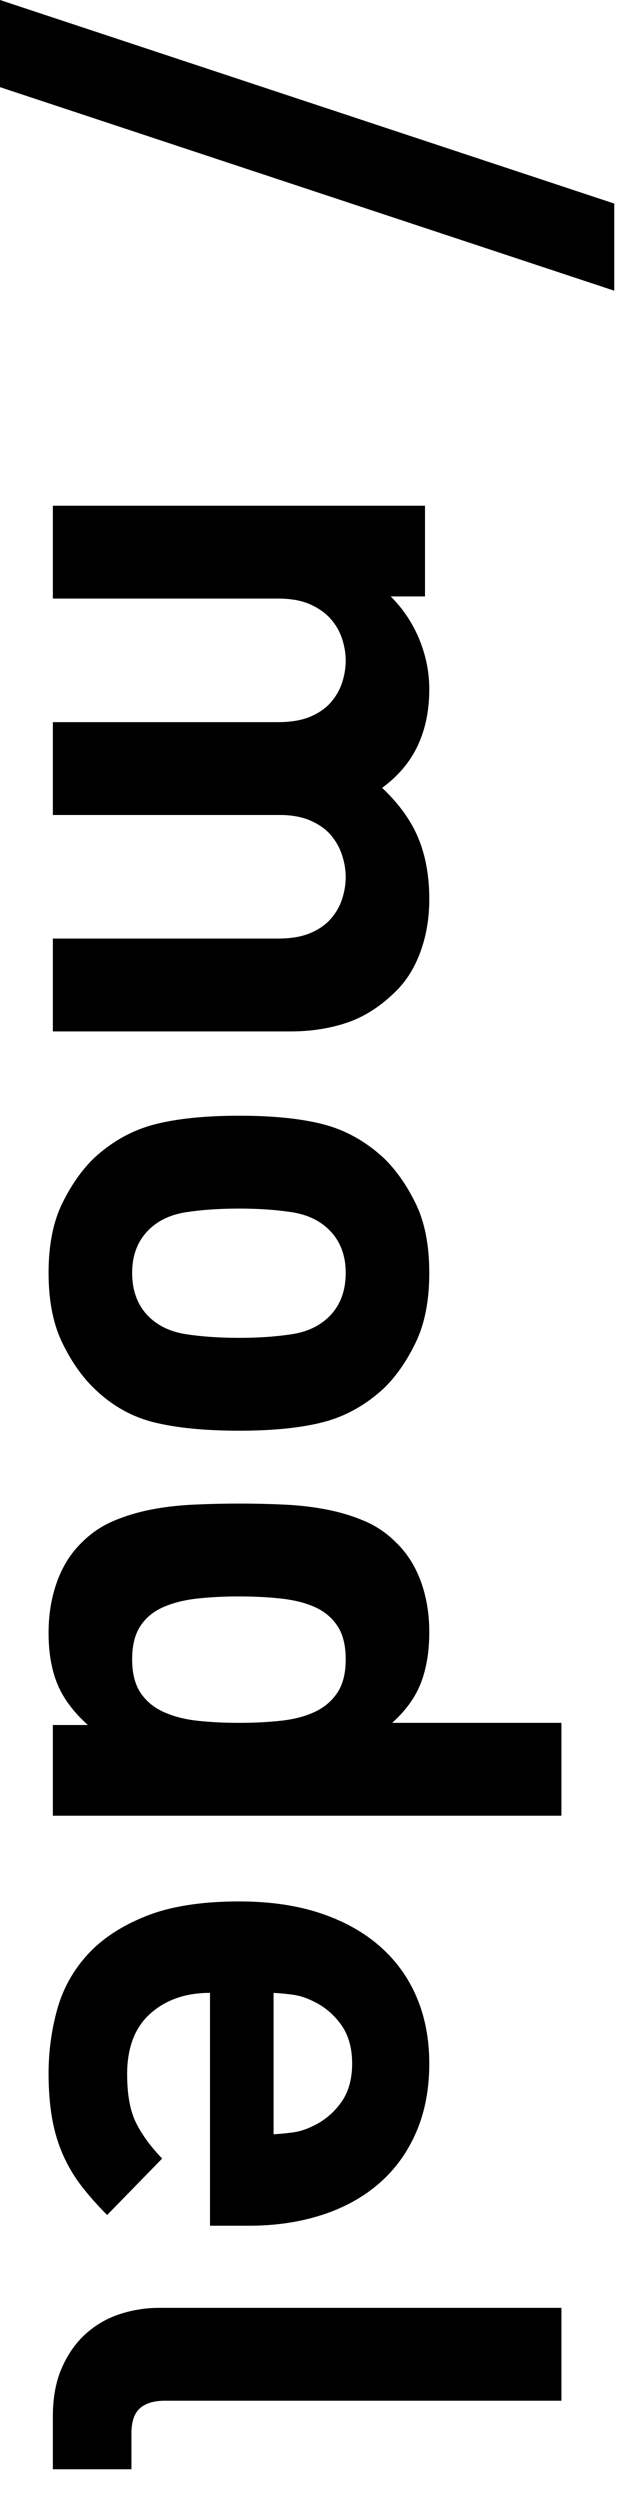 <?xml version="1.0" encoding="UTF-8"?>
<svg width="14px" height="56px" viewBox="0 0 14 56" version="1.1" xmlns="http://www.w3.org/2000/svg" xmlns:xlink="http://www.w3.org/1999/xlink">
    <!-- Generator: Sketch 49 (51002) - http://www.bohemiancoding.com/sketch -->
    <title>person_1_title</title>
    <desc>Created with Sketch.</desc>
    <defs></defs>
    <g id="デザインデータ" stroke="none" stroke-width="1" fill="none" fill-rule="evenodd">
        <g id="pc_comming_soon" transform="translate(-922, -890)" fill="#000000">
            <g id="1" transform="translate(189, 768)">
                <path d="M714.176,156.536 L712.224,156.536 L716.784,142.776 L718.736,142.776 L714.176,156.536 Z M733.248,155.352 L733.248,150.312 C733.248,150.024 733.208,149.784 733.128,149.592 C733.048,149.4 732.941,149.245 732.808,149.128 C732.675,149.011 732.525,148.925 732.36,148.872 C732.195,148.819 732.032,148.792 731.872,148.792 C731.712,148.792 731.549,148.819 731.384,148.872 C731.219,148.925 731.069,149.008 730.936,149.12 C730.803,149.232 730.693,149.384 730.608,149.576 C730.523,149.768 730.48,149.997 730.48,150.264 L730.48,155.352 L728.4,155.352 L728.4,150.312 C728.4,150.024 728.36,149.784 728.28,149.592 C728.2,149.4 728.093,149.245 727.96,149.128 C727.827,149.011 727.677,148.925 727.512,148.872 C727.347,148.819 727.184,148.792 727.024,148.792 C726.864,148.792 726.701,148.819 726.536,148.872 C726.371,148.925 726.221,149.011 726.088,149.128 C725.955,149.245 725.845,149.4 725.76,149.592 C725.675,149.784 725.632,150.024 725.632,150.312 L725.632,155.352 L723.552,155.352 L723.552,147.016 L725.584,147.016 L725.584,147.784 C725.861,147.507 726.181,147.293 726.544,147.144 C726.907,146.995 727.28,146.92 727.664,146.92 C728.133,146.92 728.552,147.005 728.92,147.176 C729.288,147.347 729.605,147.613 729.872,147.976 C730.224,147.603 730.597,147.333 730.992,147.168 C731.387,147.003 731.845,146.92 732.368,146.92 C732.784,146.92 733.171,146.984 733.528,147.112 C733.885,147.24 734.181,147.421 734.416,147.656 C734.757,147.997 734.995,148.363 735.128,148.752 C735.261,149.141 735.328,149.565 735.328,150.024 L735.328,155.352 L733.248,155.352 Z M744.272,151.176 C744.272,151.933 744.211,152.565 744.088,153.072 C743.965,153.579 743.712,154.029 743.328,154.424 C743.061,154.701 742.717,154.941 742.296,155.144 C741.875,155.347 741.355,155.448 740.736,155.448 C740.117,155.448 739.6,155.347 739.184,155.144 C738.768,154.941 738.427,154.701 738.16,154.424 C737.787,154.019 737.536,153.565 737.408,153.064 C737.28,152.563 737.216,151.933 737.216,151.176 C737.216,150.419 737.28,149.792 737.408,149.296 C737.536,148.8 737.787,148.349 738.16,147.944 C738.427,147.667 738.768,147.427 739.184,147.224 C739.6,147.021 740.117,146.92 740.736,146.92 C741.355,146.92 741.875,147.021 742.296,147.224 C742.717,147.427 743.061,147.667 743.328,147.944 C743.701,148.349 743.952,148.8 744.08,149.296 C744.208,149.792 744.272,150.419 744.272,151.176 Z M742.192,151.176 C742.192,150.749 742.165,150.36 742.112,150.008 C742.059,149.656 741.925,149.373 741.712,149.16 C741.467,148.915 741.141,148.792 740.736,148.792 C740.341,148.792 740.021,148.915 739.776,149.16 C739.563,149.373 739.429,149.656 739.376,150.008 C739.323,150.36 739.296,150.749 739.296,151.176 C739.296,151.613 739.323,152.008 739.376,152.36 C739.429,152.712 739.563,152.995 739.776,153.208 C740.021,153.453 740.341,153.576 740.736,153.576 C741.141,153.576 741.467,153.453 741.712,153.208 C741.925,152.995 742.059,152.712 742.112,152.36 C742.165,152.008 742.192,151.613 742.192,151.176 Z M750.864,155.352 L750.864,154.568 C750.576,154.888 750.272,155.115 749.952,155.248 C749.632,155.381 749.248,155.448 748.8,155.448 C748.384,155.448 748,155.384 747.648,155.256 C747.296,155.128 747.003,154.941 746.768,154.696 C746.565,154.493 746.408,154.261 746.296,154 C746.184,153.739 746.099,153.459 746.04,153.16 C745.981,152.861 745.944,152.544 745.928,152.208 C745.912,151.872 745.904,151.528 745.904,151.176 C745.904,150.824 745.912,150.483 745.928,150.152 C745.944,149.821 745.981,149.507 746.04,149.208 C746.099,148.909 746.184,148.629 746.296,148.368 C746.408,148.107 746.565,147.875 746.768,147.672 C747.003,147.427 747.293,147.24 747.64,147.112 C747.987,146.984 748.368,146.92 748.784,146.92 C749.211,146.92 749.587,146.981 749.912,147.104 C750.237,147.227 750.539,147.443 750.816,147.752 L750.816,143.96 L752.896,143.96 L752.896,155.352 L750.864,155.352 Z M750.816,151.176 C750.816,150.845 750.8,150.533 750.768,150.24 C750.736,149.947 750.669,149.693 750.568,149.48 C750.467,149.267 750.323,149.099 750.136,148.976 C749.949,148.853 749.701,148.792 749.392,148.792 C749.083,148.792 748.835,148.853 748.648,148.976 C748.461,149.099 748.32,149.267 748.224,149.48 C748.128,149.693 748.064,149.947 748.032,150.24 C748,150.533 747.984,150.845 747.984,151.176 C747.984,151.517 748,151.832 748.032,152.12 C748.064,152.408 748.128,152.661 748.224,152.88 C748.32,153.099 748.461,153.269 748.648,153.392 C748.835,153.515 749.083,153.576 749.392,153.576 C749.701,153.576 749.949,153.515 750.136,153.392 C750.323,153.269 750.467,153.099 750.568,152.88 C750.669,152.661 750.736,152.408 750.768,152.12 C750.8,151.832 750.816,151.517 750.816,151.176 Z M756.864,151.832 C756.864,152.376 757.019,152.821 757.328,153.168 C757.637,153.515 758.091,153.688 758.688,153.688 C759.147,153.688 759.509,153.621 759.776,153.488 C760.043,153.355 760.309,153.16 760.576,152.904 L761.84,154.136 C761.627,154.349 761.413,154.539 761.2,154.704 C760.987,154.869 760.755,155.008 760.504,155.12 C760.253,155.232 759.979,155.315 759.68,155.368 C759.381,155.421 759.045,155.448 758.672,155.448 C758.181,155.448 757.704,155.384 757.24,155.256 C756.776,155.128 756.365,154.901 756.008,154.576 C755.651,154.251 755.363,153.813 755.144,153.264 C754.925,152.715 754.816,152.019 754.816,151.176 C754.816,150.493 754.904,149.888 755.08,149.36 C755.256,148.832 755.504,148.387 755.824,148.024 C756.144,147.661 756.525,147.387 756.968,147.2 C757.411,147.013 757.904,146.92 758.448,146.92 C759.024,146.92 759.539,147.019 759.992,147.216 C760.445,147.413 760.827,147.691 761.136,148.048 C761.445,148.405 761.68,148.832 761.84,149.328 C762,149.824 762.08,150.365 762.08,150.952 L762.08,151.832 L756.864,151.832 Z M760.032,150.408 C760.021,150.227 760.005,150.069 759.984,149.936 C759.963,149.803 759.915,149.661 759.84,149.512 C759.723,149.267 759.549,149.061 759.32,148.896 C759.091,148.731 758.8,148.648 758.448,148.648 C758.096,148.648 757.805,148.731 757.576,148.896 C757.347,149.061 757.173,149.267 757.056,149.512 C756.981,149.661 756.933,149.803 756.912,149.936 C756.891,150.069 756.875,150.227 756.864,150.408 L760.032,150.408 Z M766.352,155.352 C765.925,155.352 765.557,155.283 765.248,155.144 C764.939,155.005 764.685,154.824 764.488,154.6 C764.291,154.376 764.147,154.123 764.056,153.84 C763.965,153.557 763.92,153.267 763.92,152.968 L763.92,143.96 L766,143.96 L766,152.84 C766,153.085 766.056,153.272 766.168,153.4 C766.28,153.528 766.469,153.592 766.736,153.592 L767.536,153.592 L767.536,155.352 L766.352,155.352 Z" id="person_1_title" transform="translate(739.88, 149.656) rotate(-270) translate(-739.88, -149.656) "></path>
            </g>
        </g>
    </g>
</svg>